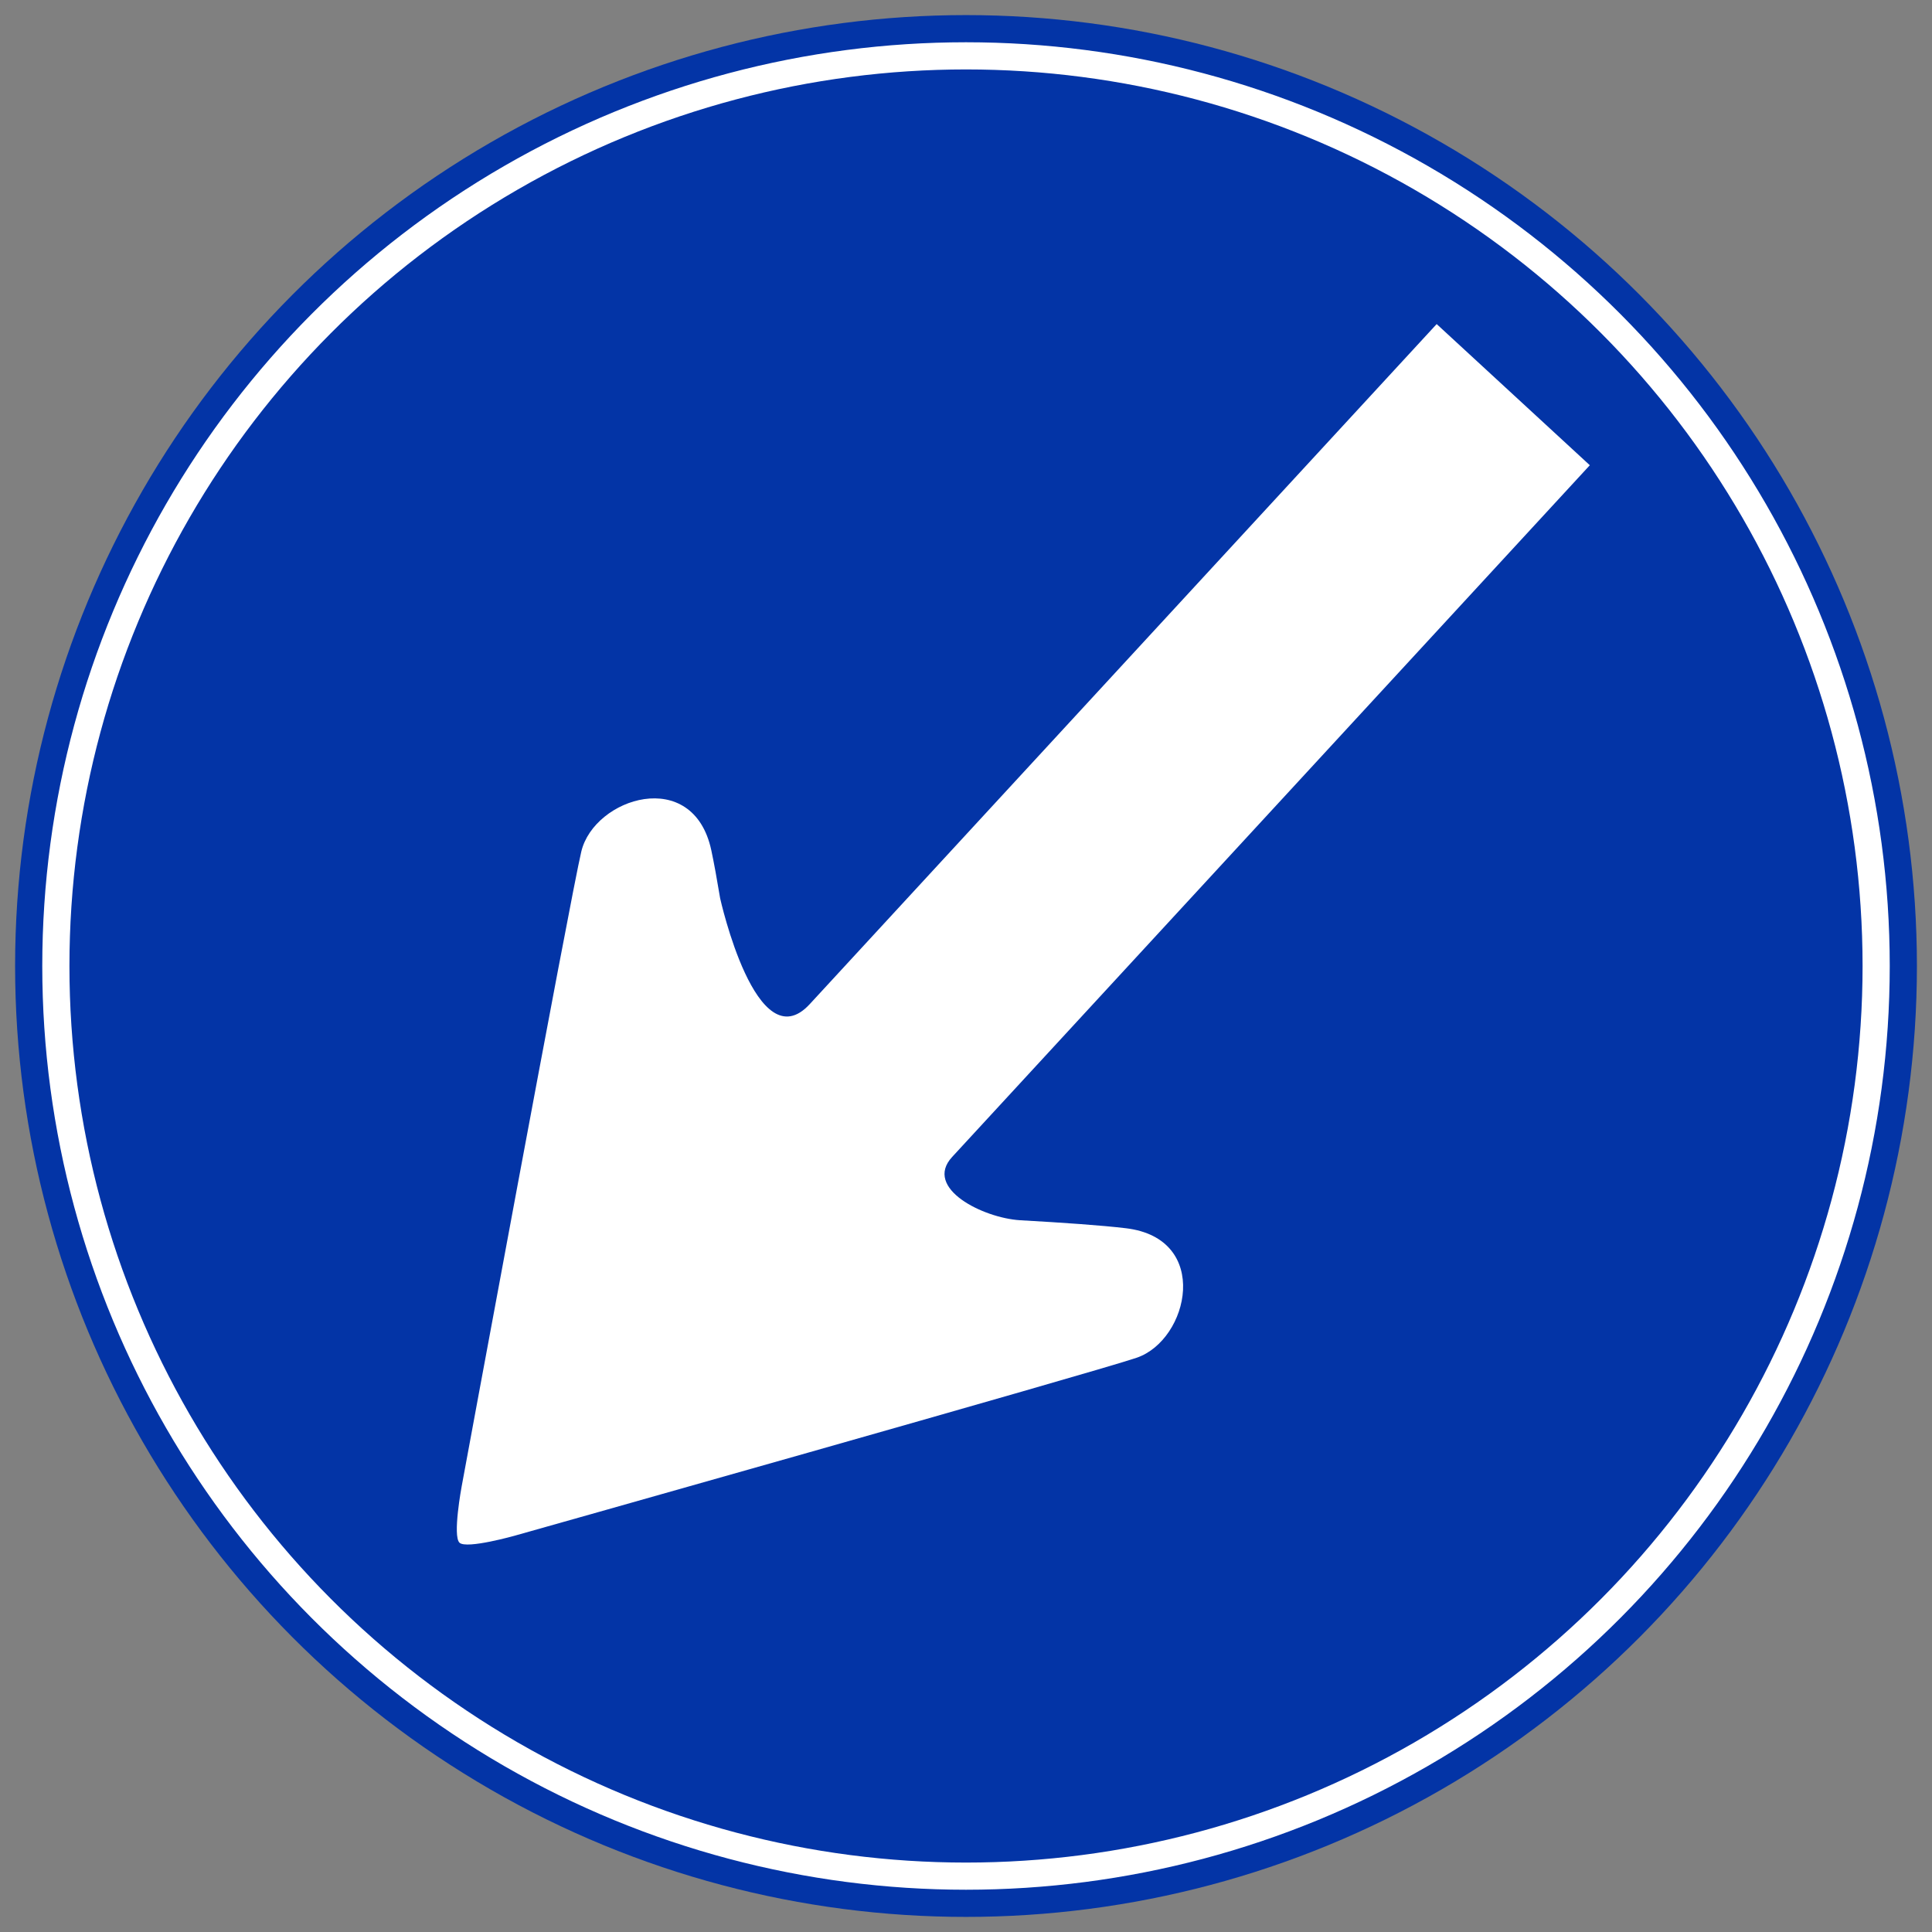 <?xml version="1.0" encoding="utf-8"?>
<!-- Generator: Adobe Illustrator 28.0.0, SVG Export Plug-In . SVG Version: 6.00 Build 0)  -->
<svg version="1.1" id="レイヤー_1" xmlns="http://www.w3.org/2000/svg" xmlns:xlink="http://www.w3.org/1999/xlink" x="0px"
	 y="0px" viewBox="0 0 400 400" style="enable-background:new 0 0 400 400;" xml:space="preserve">
<rect x="0" y="0" width="400" height="400" fill="#808080" stroke="none"/>
<style type="text/css">
	.st0{fill:#0334A6;}
	.st1{fill:none;stroke:#FFFFFF;stroke-width:5.625;}
	.st2{fill:#FFFFFF;}
</style>
<g>
	<circle class="st0" cx="200.001" cy="200" r="196.875"/>
	<circle class="st1" cx="200.001" cy="200" r="188.437"/>
	<path class="st2" d="M233.111,254.295c-4.943-0.594-12.952-1.154-21.939-1.659
		c-7.624-0.473-20.02-6.614-14.046-13.096l132.028-143.218l-31.707-29.227L167.649,207.894
		c-11.049,11.986-18.55-21.909-18.55-21.909c-0.659-3.961-1.283-7.391-1.832-9.954
		c-3.751-17.446-24.244-10.876-26.911,0.264c-2.214,9.229-24.777,131.47-24.777,131.47
		S93.657,318.059,95.145,319.41c1.491,1.362,11.558-1.499,11.558-1.499
		s119.641-33.739,128.617-36.799C246.175,277.421,250.833,256.415,233.111,254.295z"/>
</g>
</svg>

